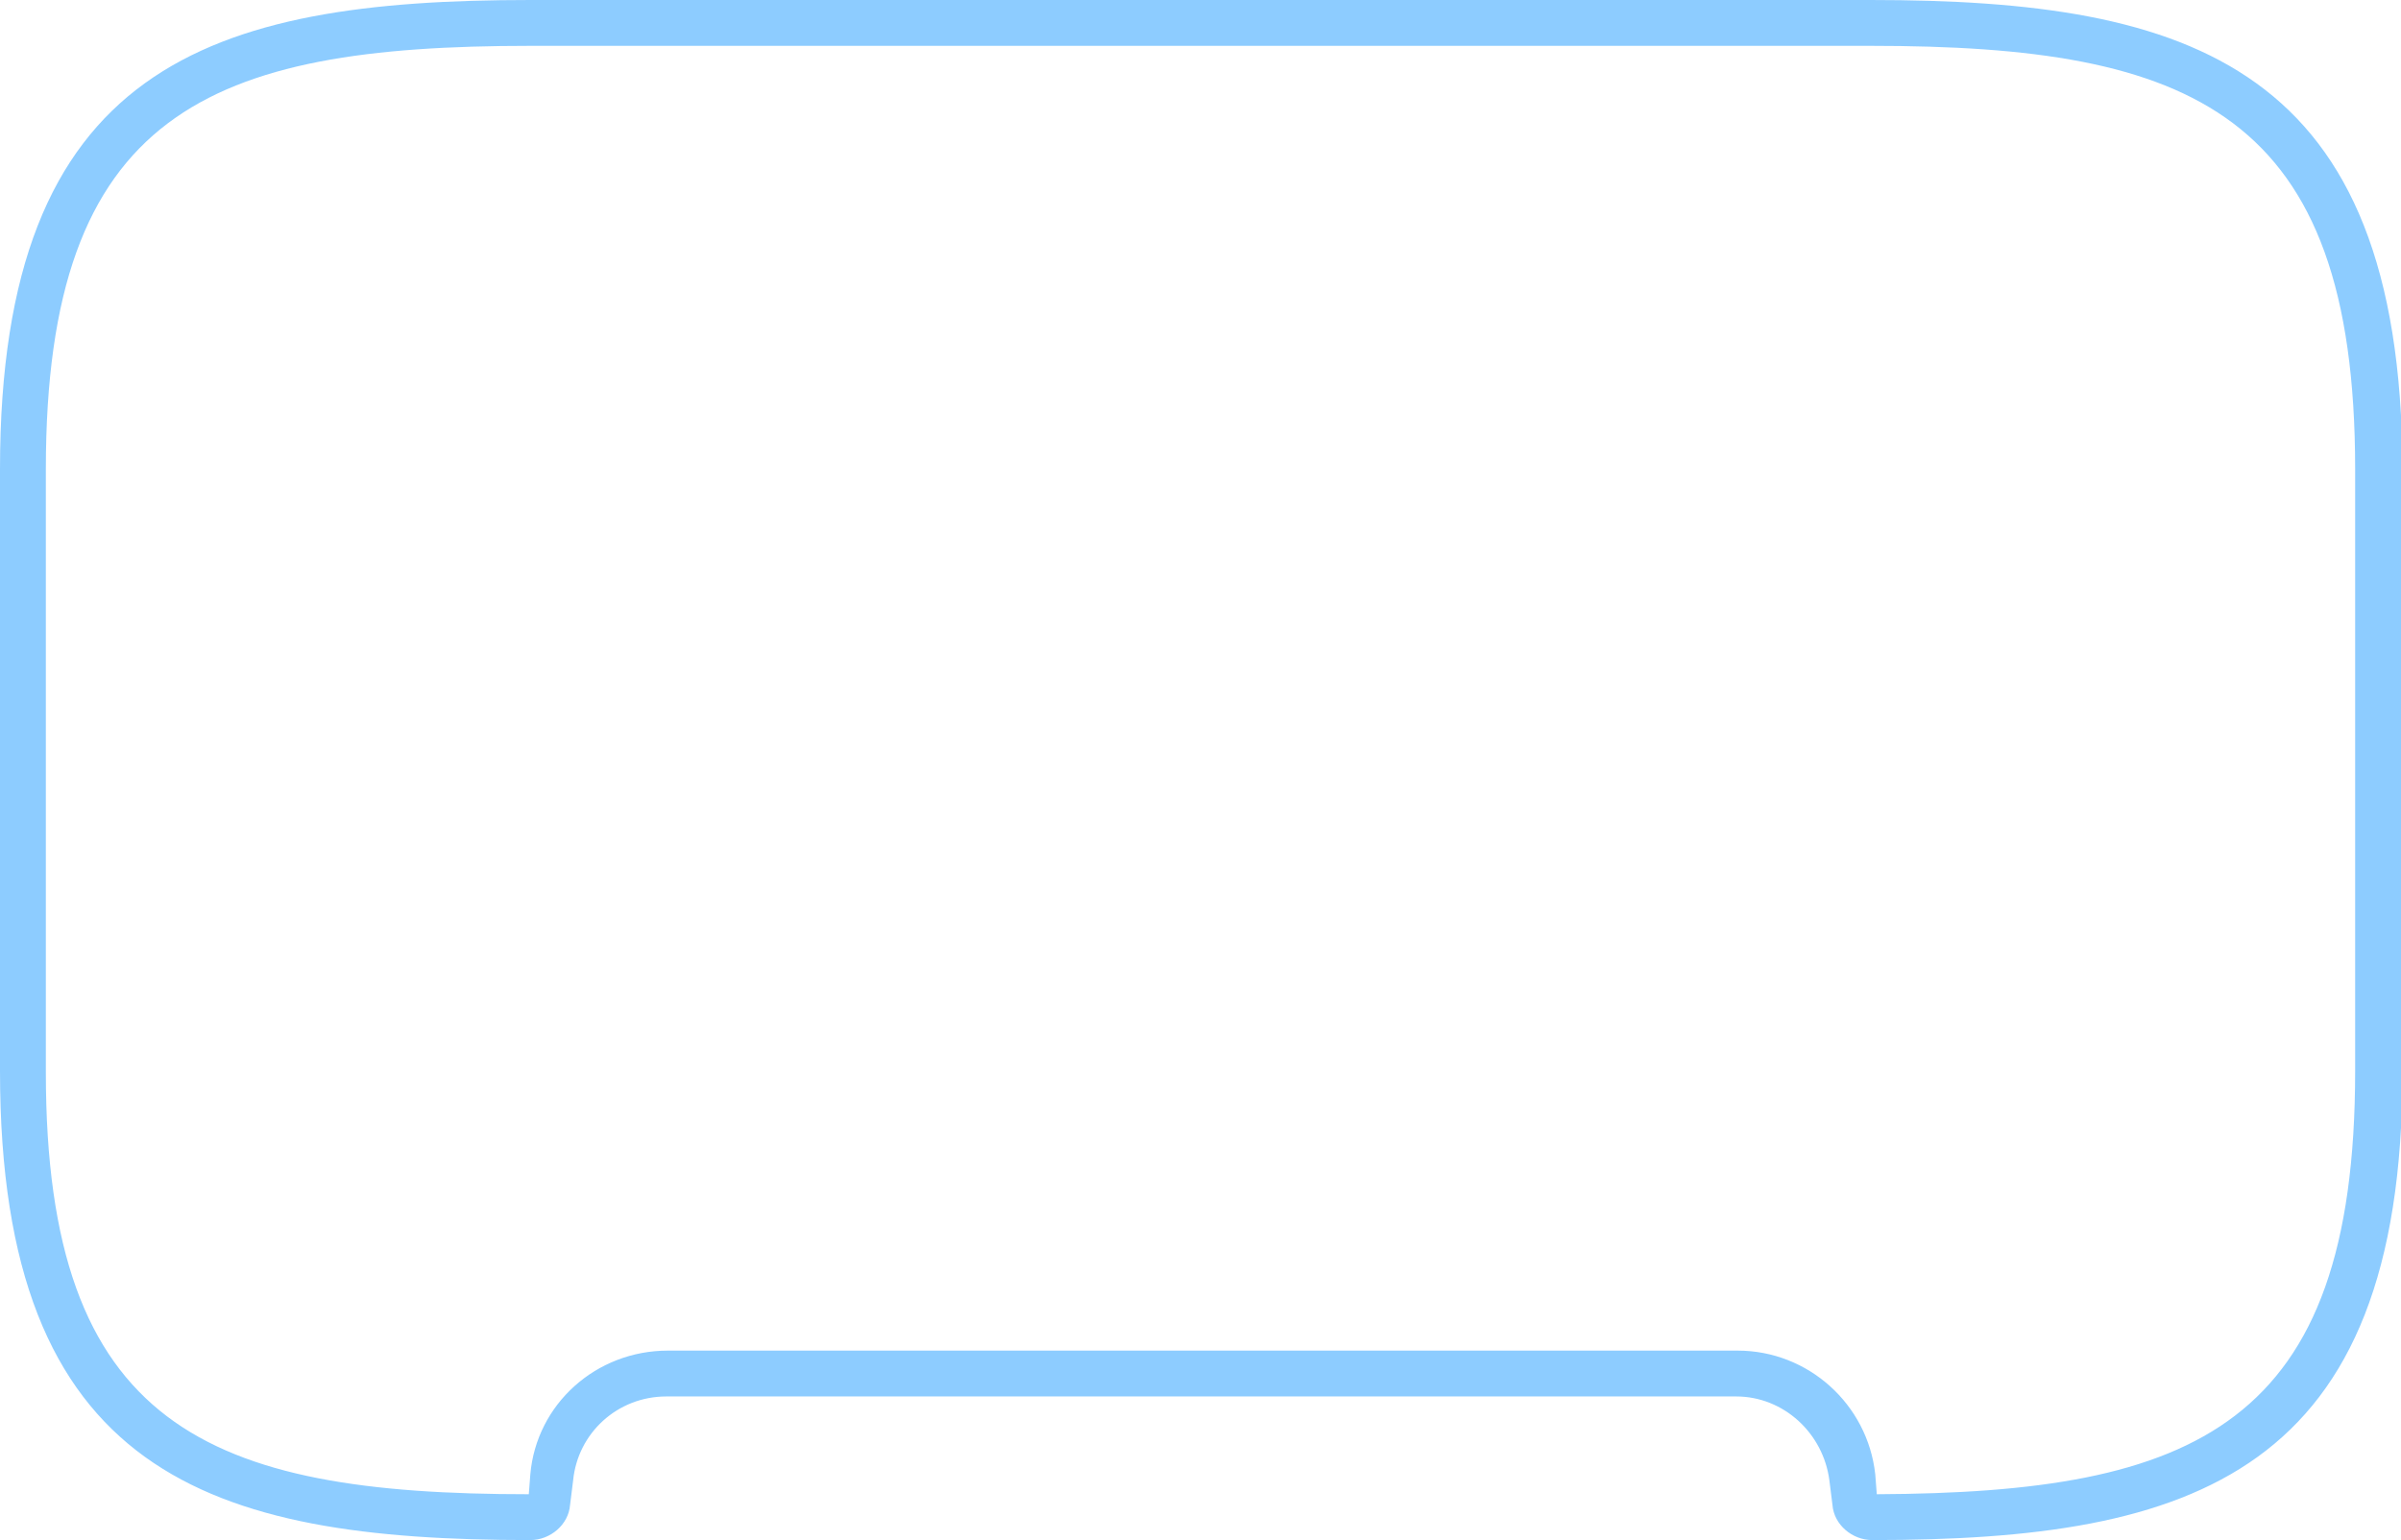 <?xml version="1.0" encoding="utf-8"?>
<!-- Generator: Adobe Illustrator 27.8.0, SVG Export Plug-In . SVG Version: 6.00 Build 0)  -->
<svg version="1.1" baseProfile="tiny" id="Layer_1" xmlns="http://www.w3.org/2000/svg" xmlns:xlink="http://www.w3.org/1999/xlink"
	 x="0px" y="0px" viewBox="0 0 157.1 100.8" overflow="visible" xml:space="preserve">
<g>
	<path fill="#8DCCFF" d="M122.4,3c21,0,31.7,4.3,31.7,27.7v9.2v30.2c0,23.3-10.5,27.6-31.3,27.7l-0.1-1.3c-0.5-4.6-4.4-8.1-9-8.1
		h-70c-4.7,0-8.6,3.5-9,8.1l-0.1,1.3C13.6,97.8,3,93.4,3,70.2V51.5V39.9v-9.2C3,7.3,13.7,3,34.7,3H122.4 M122.4,0H34.7
		C13.7,0,0,4.3,0,30.7c0,8.9,0,9.2,0,9.2s0,5.2,0,11.5v18.7c0,26.4,13.7,30.7,34.7,30.7c1.3,0,2.5-1,2.6-2.3l0.2-1.6
		c0.3-3.1,2.9-5.5,6.1-5.5h70c3.1,0,5.7,2.4,6.1,5.5l0.2,1.6c0.1,1.3,1.3,2.3,2.6,2.3h0c21,0,34.7-4.3,34.7-30.7
		c0-9.6,0-30.2,0-30.2s0-0.3,0-9.2C157.1,4.3,143.4,0,122.4,0L122.4,0z"/>
</g>
</svg>
